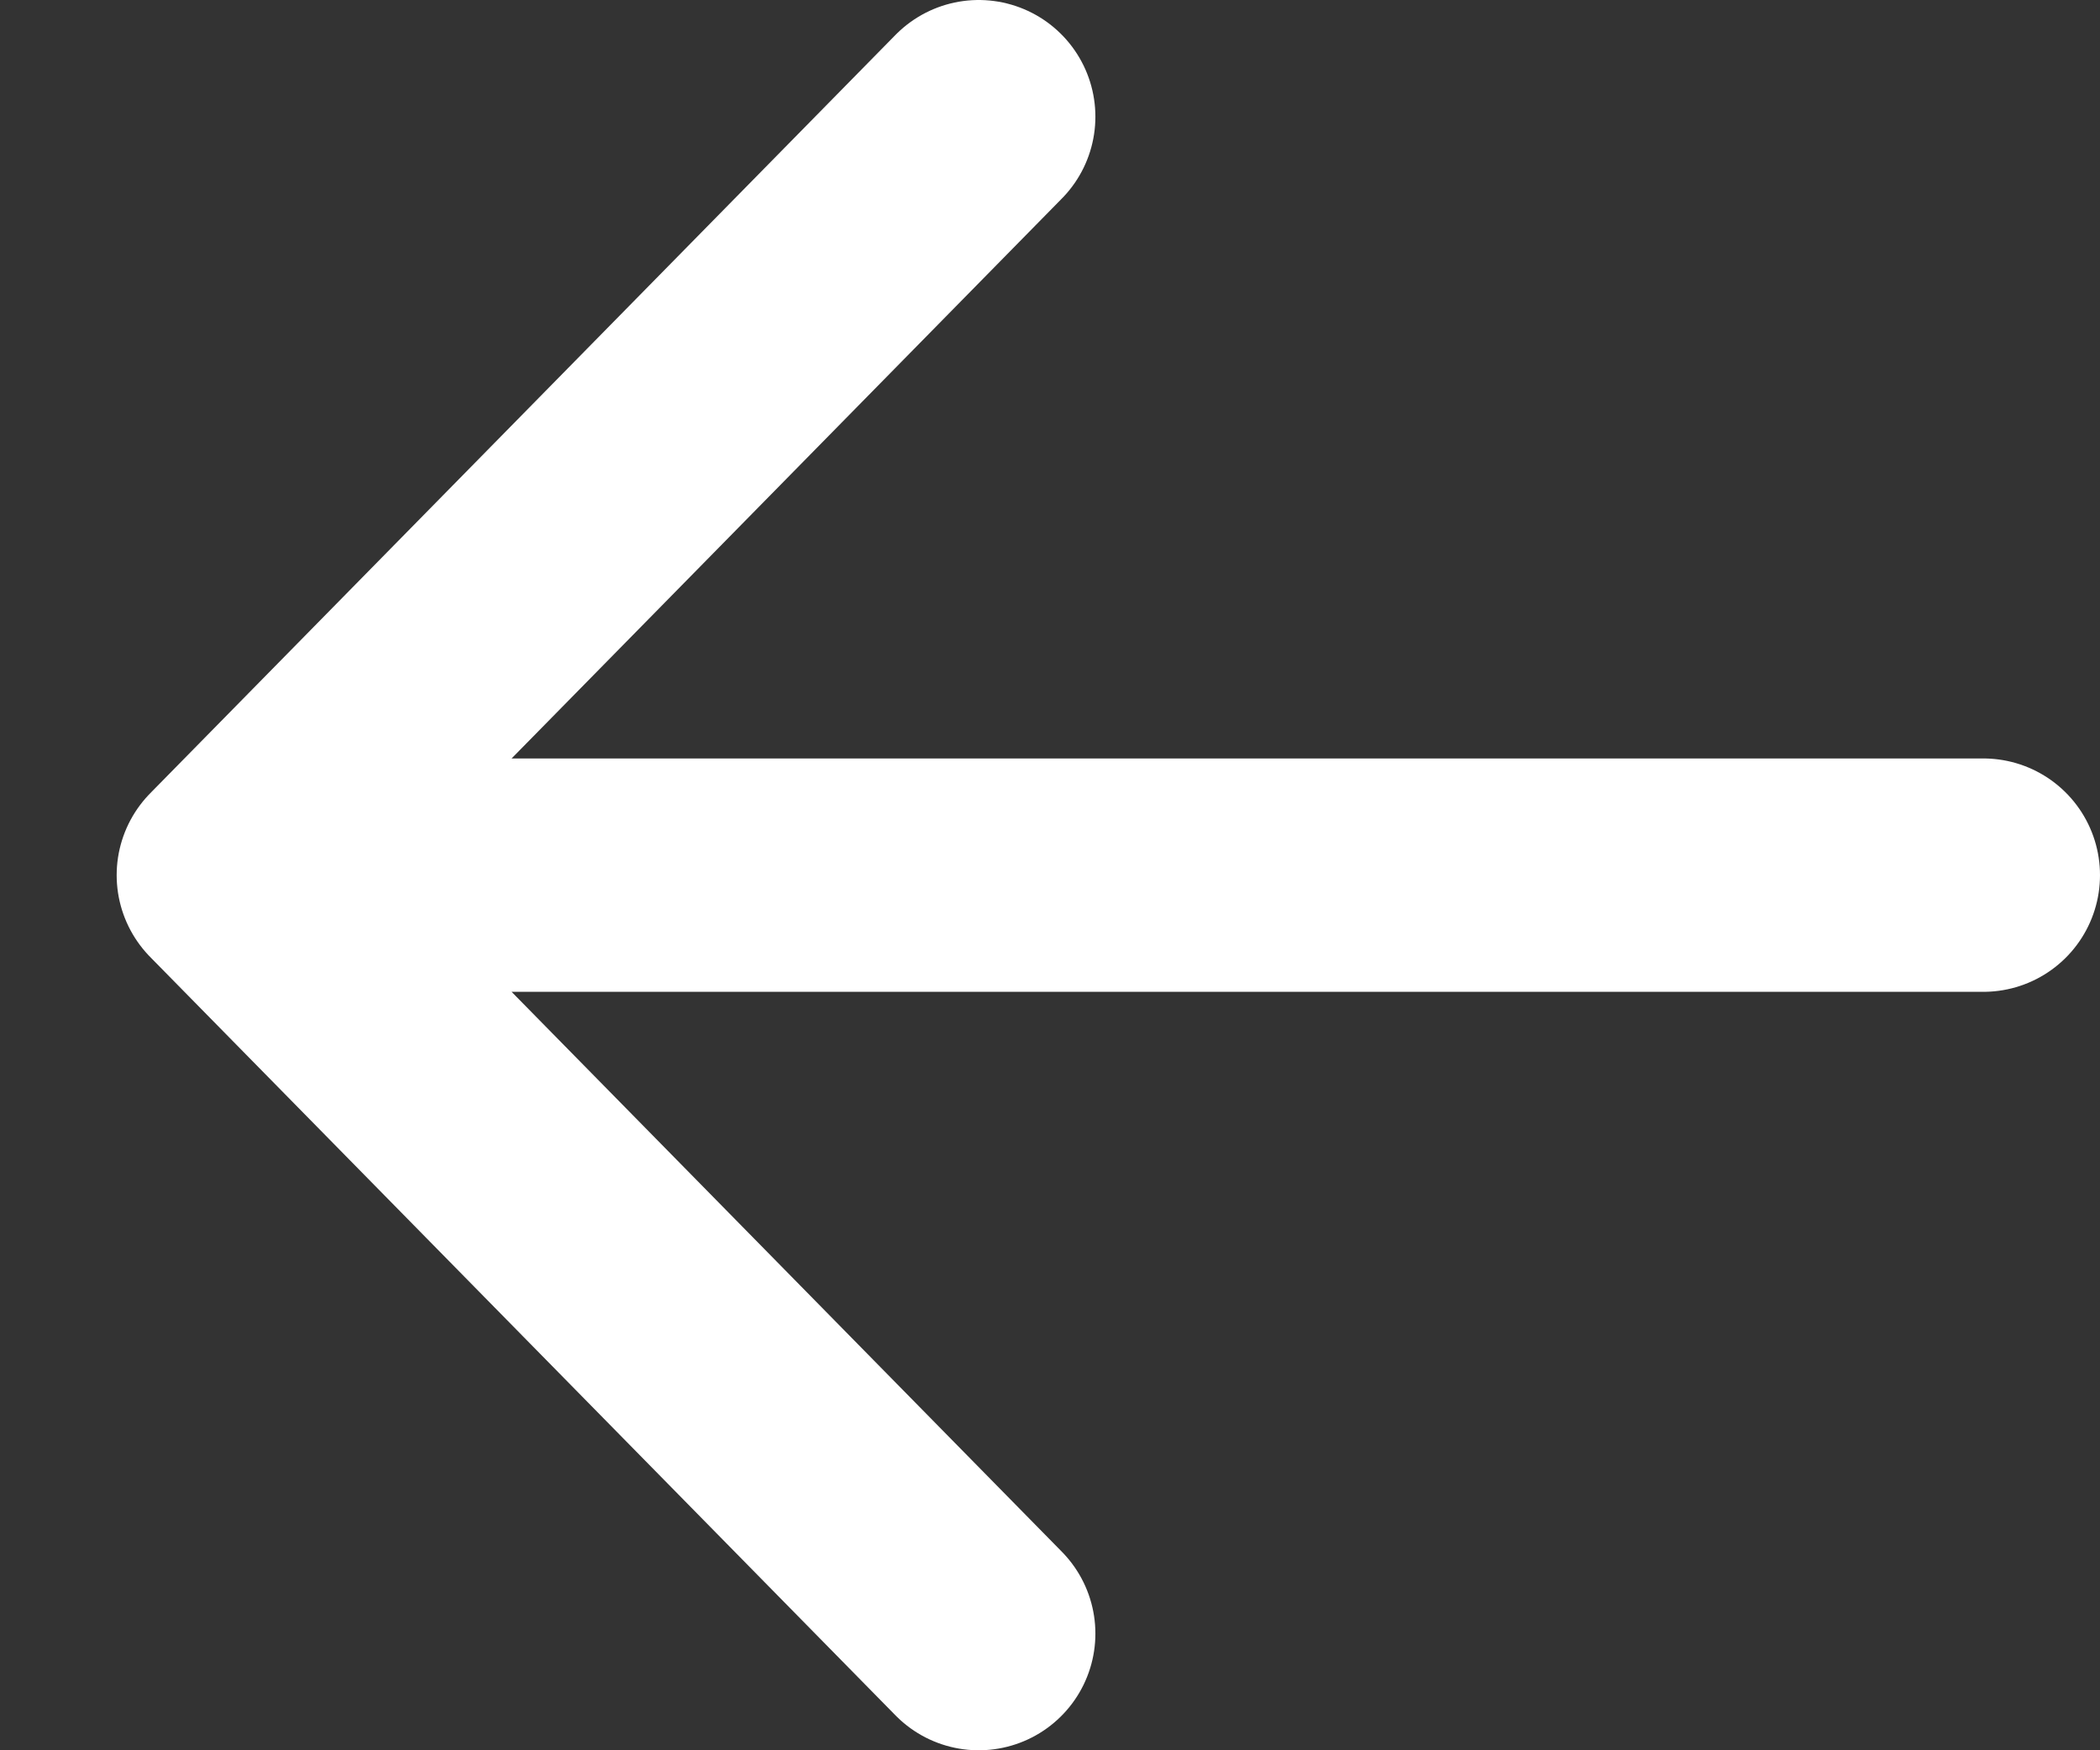 <?xml version="1.0" encoding="UTF-8"?> <svg xmlns="http://www.w3.org/2000/svg" width="18" height="15" viewBox="0 0 18 15" fill="none"><rect x="0" y="0" width="18" height="15" fill="#333333" stroke="none"/><path d="M8.389 1L2 7.5M2 7.5L8.389 14M2 7.5H17" stroke="white" stroke-width="2" stroke-linecap="round"></path></svg> 